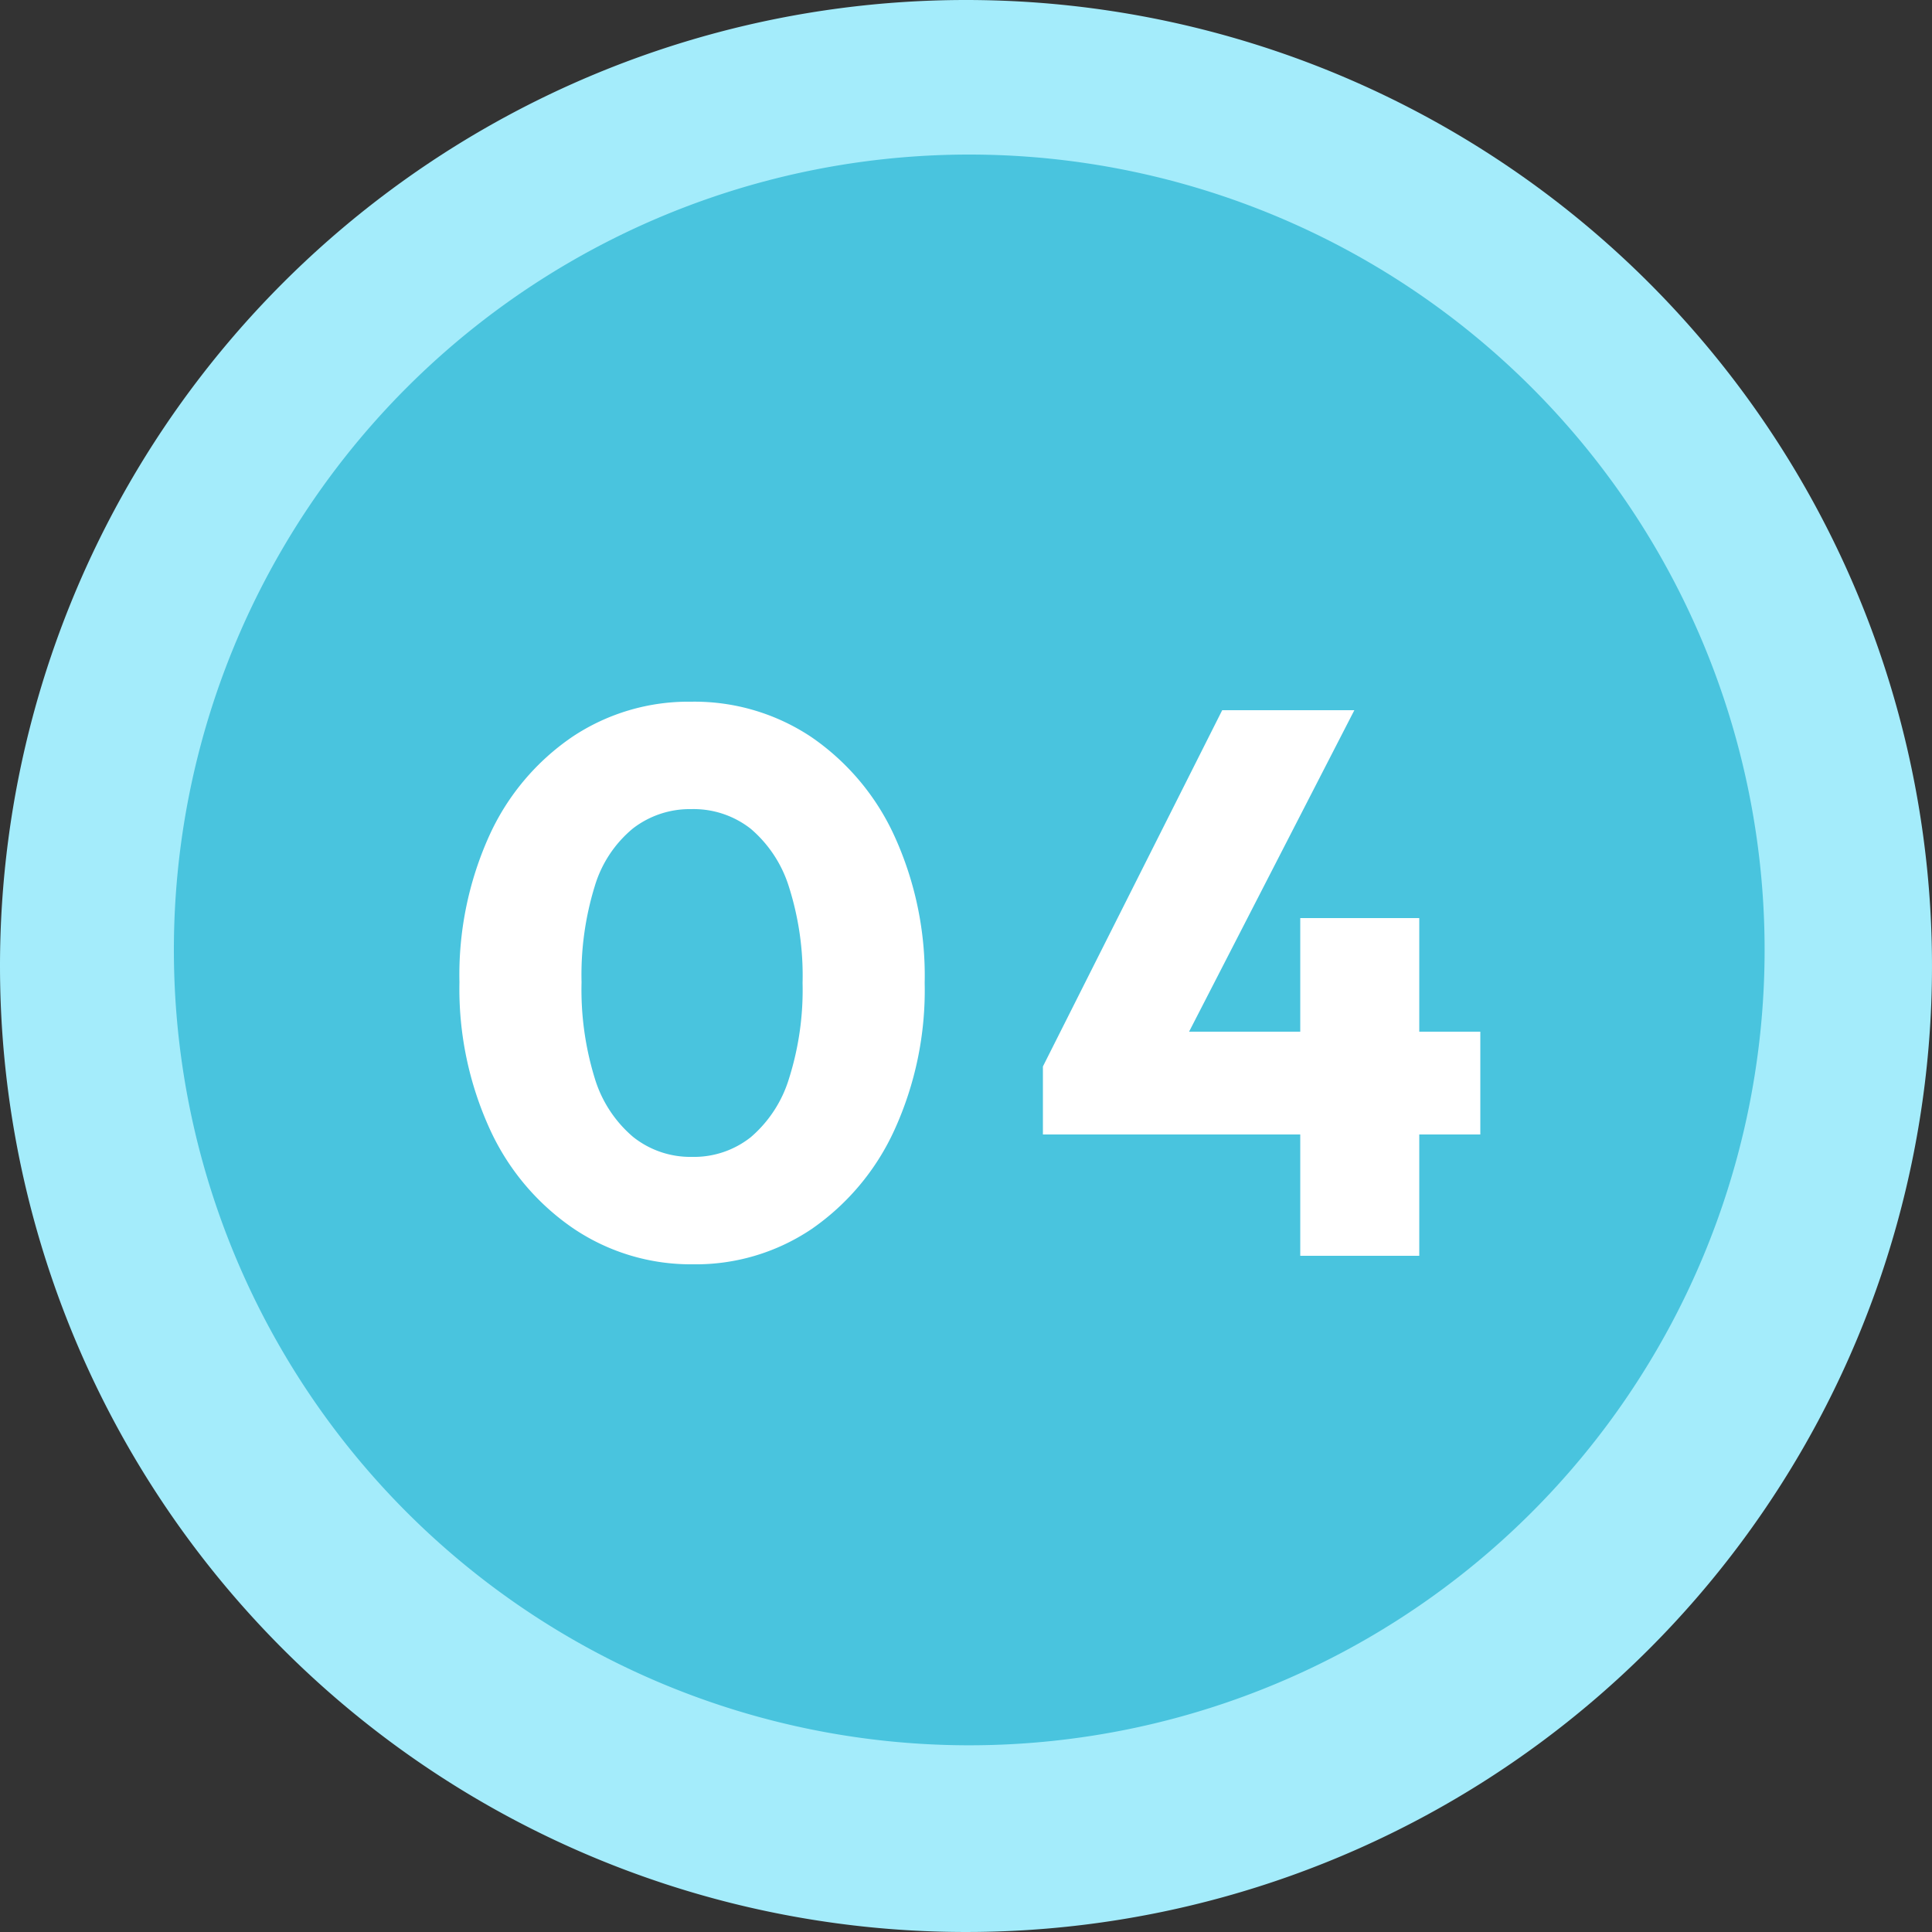<svg xmlns="http://www.w3.org/2000/svg" width="100" height="100" viewBox="0 0 100 100"><rect x="0" y="0" width="100" height="100" fill="#333333" stroke="none"/><g transform="translate(-153 -188)"><path d="M50,0A50,50,0,1,1,0,50,50,50,0,0,1,50,0Z" transform="translate(153 188)" fill="#a4ecfb"/><path d="M41.168,0A41.168,41.168,0,1,1,0,41.168,41.168,41.168,0,0,1,41.168,0Z" transform="translate(162 196)" fill="#49c4de"/><path d="M-14.14.44A10.861,10.861,0,0,1-20.3-1.4a12.5,12.5,0,0,1-4.34-5.14,17.449,17.449,0,0,1-1.58-7.62,17.474,17.474,0,0,1,1.56-7.62,12.375,12.375,0,0,1,4.28-5.08,10.824,10.824,0,0,1,6.16-1.82,10.891,10.891,0,0,1,6.2,1.82,12.492,12.492,0,0,1,4.3,5.1,17.416,17.416,0,0,1,1.58,7.64A17.416,17.416,0,0,1-3.72-6.48,12.552,12.552,0,0,1-8-1.38,10.73,10.73,0,0,1-14.14.44Zm-.04-5.56a4.73,4.73,0,0,0,3.04-1.02A6.476,6.476,0,0,0-9.16-9.18a15.2,15.2,0,0,0,.7-4.94,15.16,15.16,0,0,0-.7-4.96,6.476,6.476,0,0,0-1.98-3.02,4.789,4.789,0,0,0-3.08-1.02,4.814,4.814,0,0,0-3.02,1,6.154,6.154,0,0,0-1.98,3,15.573,15.573,0,0,0-.68,4.96,15.573,15.573,0,0,0,.68,4.96,6.412,6.412,0,0,0,1.98,3.04A4.751,4.751,0,0,0-14.18-5.12ZM3.98-9.8l9.28-18.44H20.1L10.62-9.8Zm0,3.52V-9.8l2.08-1.8H26.62v5.32ZM17.3,0V-17.48h6.16V0Z" transform="translate(203.001 253)" fill="#fff"/></g></svg>